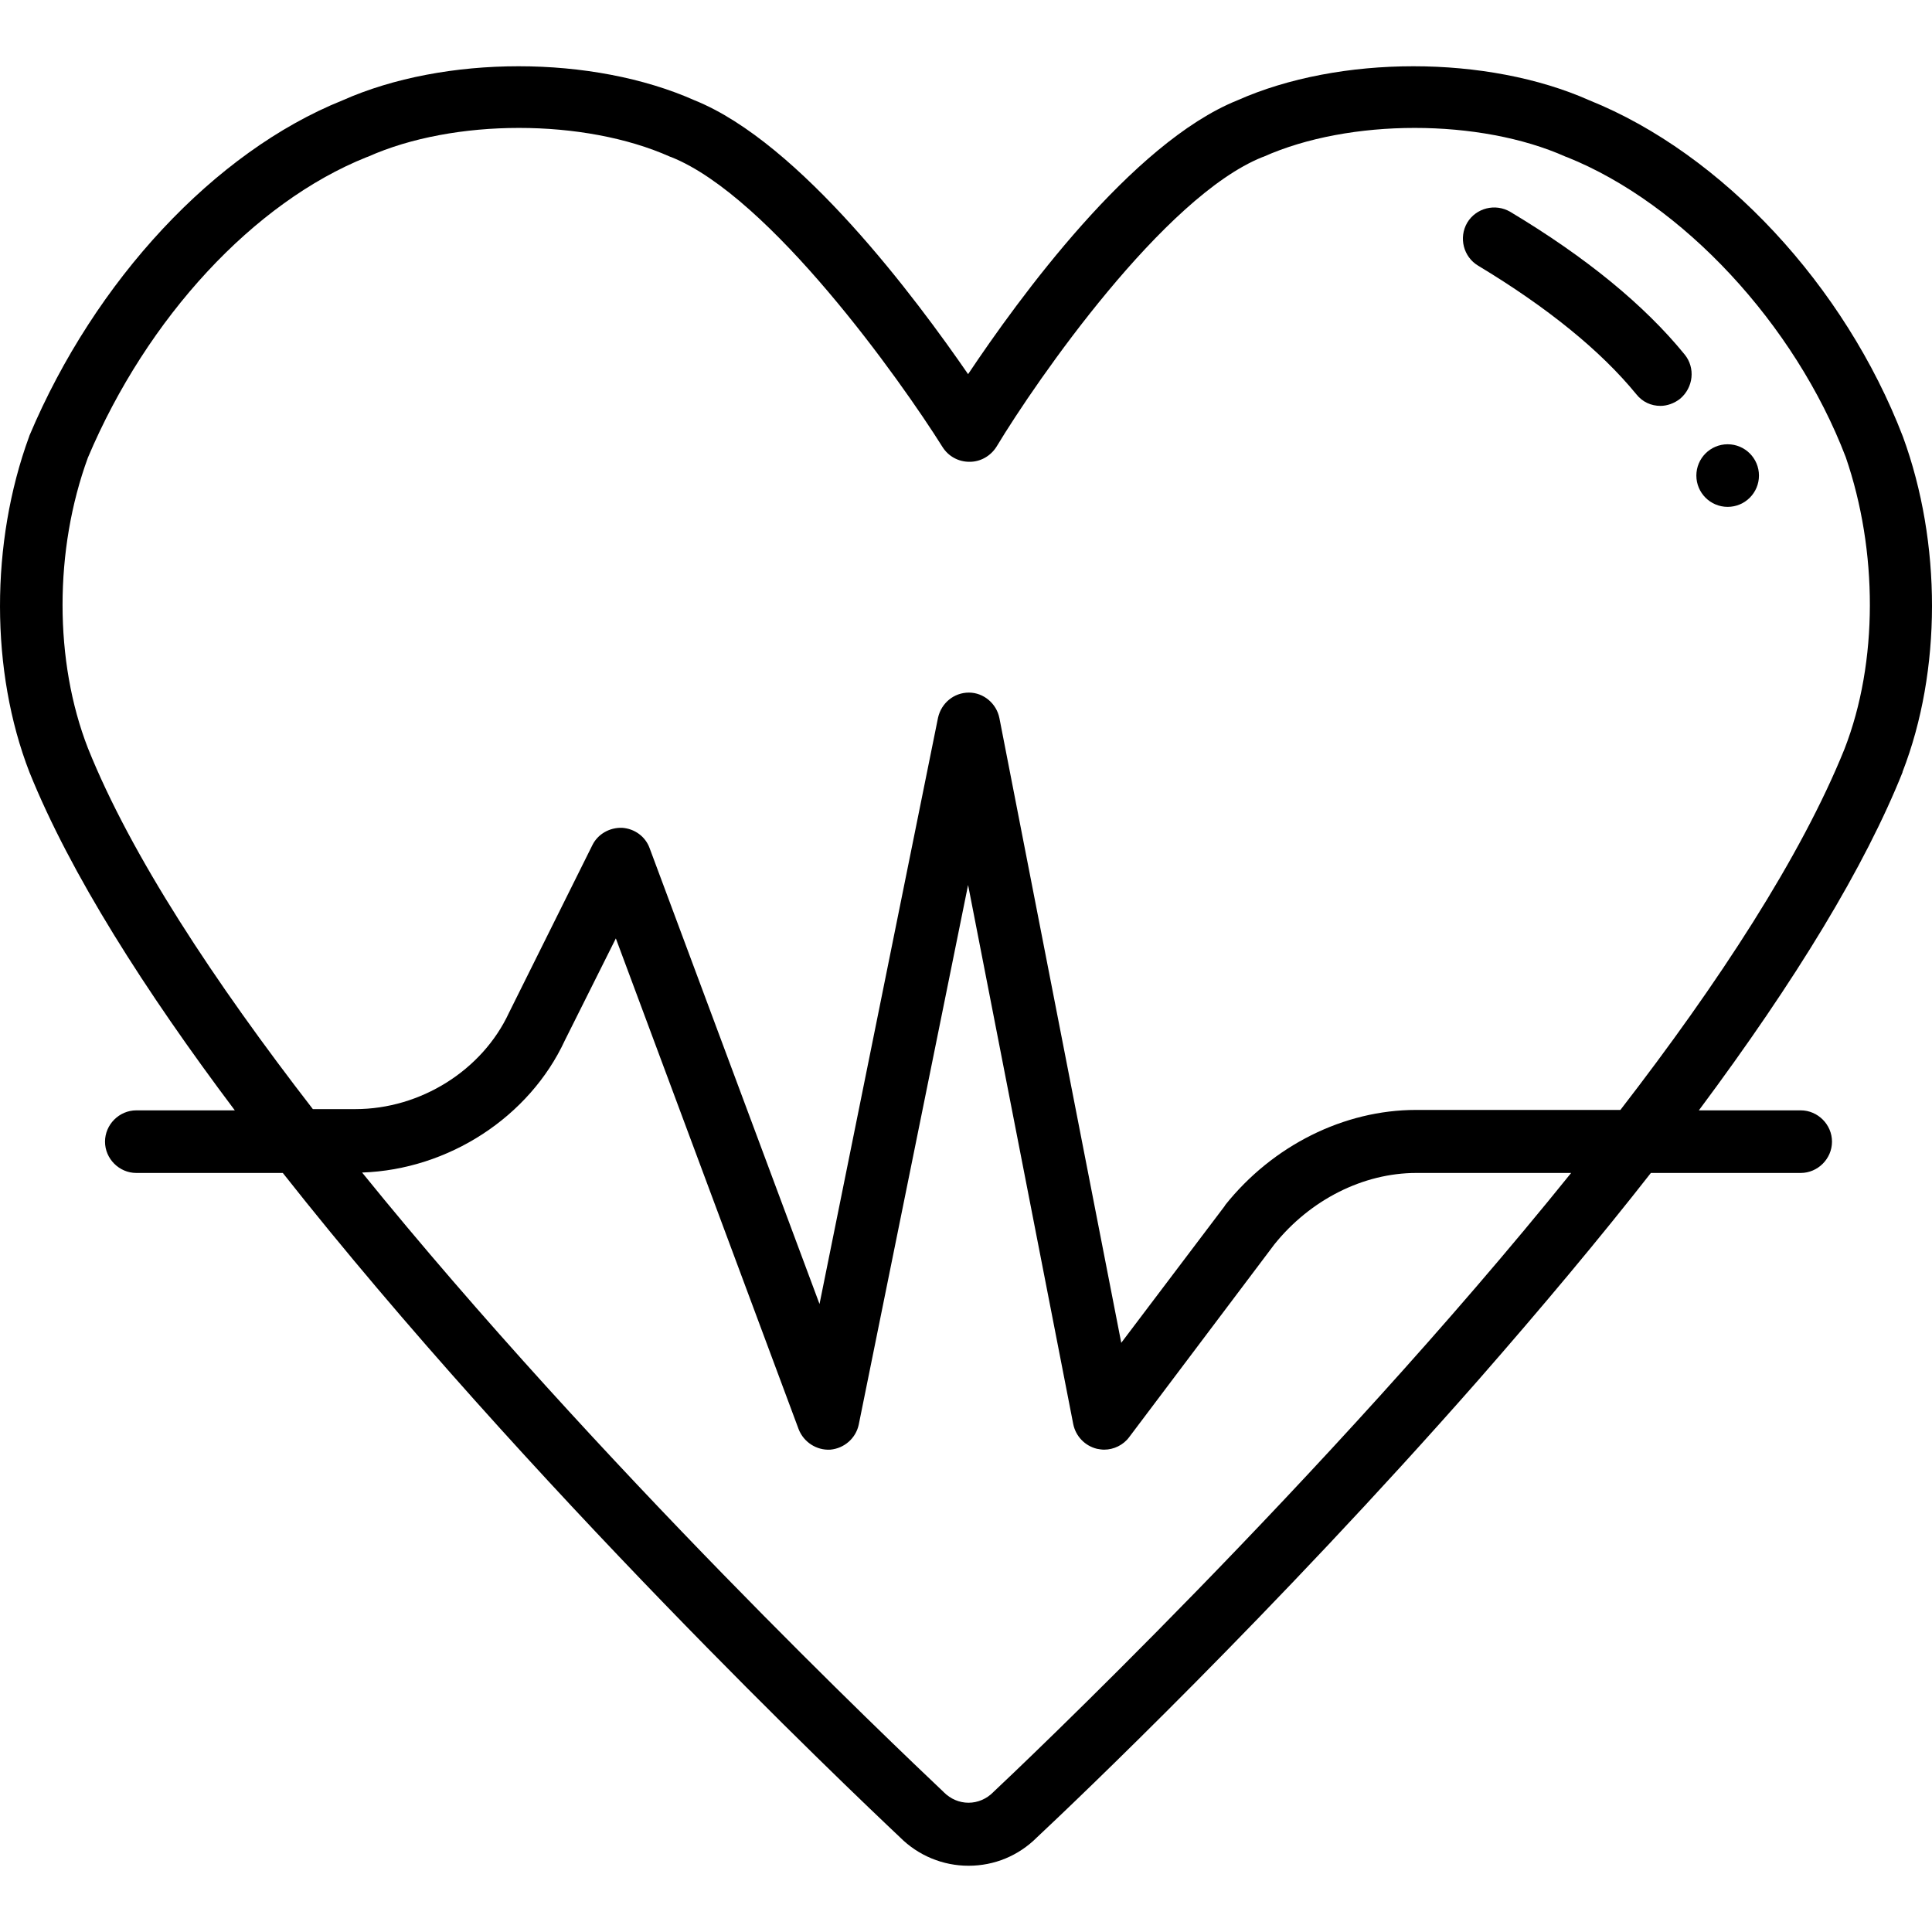 <?xml version="1.0" encoding="iso-8859-1"?>
<!-- Uploaded to: SVG Repo, www.svgrepo.com, Generator: SVG Repo Mixer Tools -->
<svg fill="#000000" height="800px" width="800px" version="1.1" id="Layer_1" xmlns="http://www.w3.org/2000/svg" xmlns:xlink="http://www.w3.org/1999/xlink" 
	 viewBox="0 0 300.901 300.901" xml:space="preserve">
<g>
	<g>
		<g>
			<path d="M296.376,68.023c-9.035-23.53-28.145-44.07-48.815-52.39c-15.925-7.085-38.935-7.085-54.86,0
				c-16.445,6.63-34.06,30.875-41.925,42.64c-8.06-11.7-26.13-36.01-42.575-42.64c-15.925-7.085-38.935-7.085-54.86,0
				c-19.89,7.995-38.545,28.015-48.75,52.195c0,0.065-0.065,0.13-0.065,0.195c-6.045,16.51-6.045,36.53,0.065,52.26
				c6.37,15.795,18.005,34.06,31.98,52.65h-15.34c-2.665,0-4.875,2.21-4.875,4.875s2.21,4.875,4.875,4.875h22.815
				c38.155,48.36,88.14,95.94,96.135,103.48c2.86,2.86,6.695,4.42,10.66,4.42c4.03,0,7.8-1.56,10.66-4.42
				c6.045-5.655,36.92-35.035,68.64-71.11c10.01-11.44,19.045-22.23,26.975-32.37h23.335c2.665,0,4.875-2.21,4.875-4.875
				s-2.21-4.875-4.875-4.875h-15.86c15.21-20.41,25.87-38.025,31.72-52.65v-0.065C302.421,104.488,302.421,84.532,296.376,68.023z
				 M154.806,279.013c-0.065,0.065-0.065,0.065-0.13,0.13c-1.04,1.04-2.405,1.625-3.835,1.625c-1.43,0-2.795-0.585-3.835-1.625
				c-0.065-0.065-0.065-0.065-0.13-0.13c-7.41-7.02-53.56-50.83-90.48-96.395c13.455-0.455,26.065-8.645,31.59-20.605l7.93-15.86
				l28.47,76.44c0.78,2.015,2.795,3.315,4.94,3.185c2.145-0.195,3.965-1.755,4.42-3.9l17.03-84.045l16.38,83.98
				c0.39,1.885,1.82,3.38,3.705,3.835c0.39,0.065,0.715,0.13,1.105,0.13c1.495,0,2.99-0.715,3.9-1.95l22.62-30.03
				c5.59-6.955,13.845-11.115,22.1-11.115h24.115C206.156,230.523,157.796,276.217,154.806,279.013z M287.276,116.643
				c-6.76,16.77-19.63,36.465-34.905,56.225h-31.85c-11.18,0-22.295,5.525-29.705,14.82c0,0.065-0.065,0.065-0.065,0.13
				l-16.12,21.32l-18.98-97.305c-0.455-2.275-2.47-3.965-4.745-3.965c-2.34,0-4.29,1.625-4.81,3.9l-18.46,91.325l-26.455-70.98
				c-0.65-1.82-2.34-3.055-4.29-3.185c-1.95-0.065-3.77,0.975-4.615,2.665l-12.935,26c0,0.065-0.065,0.065-0.065,0.13
				c-4.16,8.97-13.78,15.015-23.92,15.015h-6.63c-15.34-19.825-28.34-39.52-35.035-56.225c-5.265-13.52-5.265-30.875,0-45.24
				c9.23-21.84,25.87-39.78,43.42-46.8c0.065,0,0.13-0.065,0.195-0.065c13.39-5.98,33.67-5.98,47.06,0
				c0.065,0,0.13,0.065,0.195,0.065c15.405,6.175,35.685,34.71,42.25,45.175c0.91,1.43,2.47,2.275,4.16,2.275c0,0,0,0,0.065,0
				c1.69,0,3.25-0.91,4.16-2.34c6.305-10.465,26.065-38.935,41.405-45.11c0.065,0,0.13-0.065,0.195-0.065
				c13.39-5.98,33.67-5.98,47.06,0c0.065,0,0.13,0.065,0.195,0.065c18.005,7.215,35.49,26,43.42,46.735
				C292.476,85.768,292.541,103.123,287.276,116.643z"/>
			<path d="M235.211,32.988c-2.34-1.365-5.33-0.585-6.695,1.69c-1.365,2.34-0.585,5.33,1.69,6.695
				c10.79,6.5,19.11,13.26,24.635,20.02c0.975,1.235,2.34,1.82,3.77,1.82c1.04,0,2.145-0.39,3.055-1.105
				c2.08-1.755,2.405-4.81,0.715-6.89C256.141,47.548,247.041,40.073,235.211,32.988z"/>
			<circle cx="269.076" cy="74.068" r="4.875"/>
		</g>
	</g>
</g>
</svg>